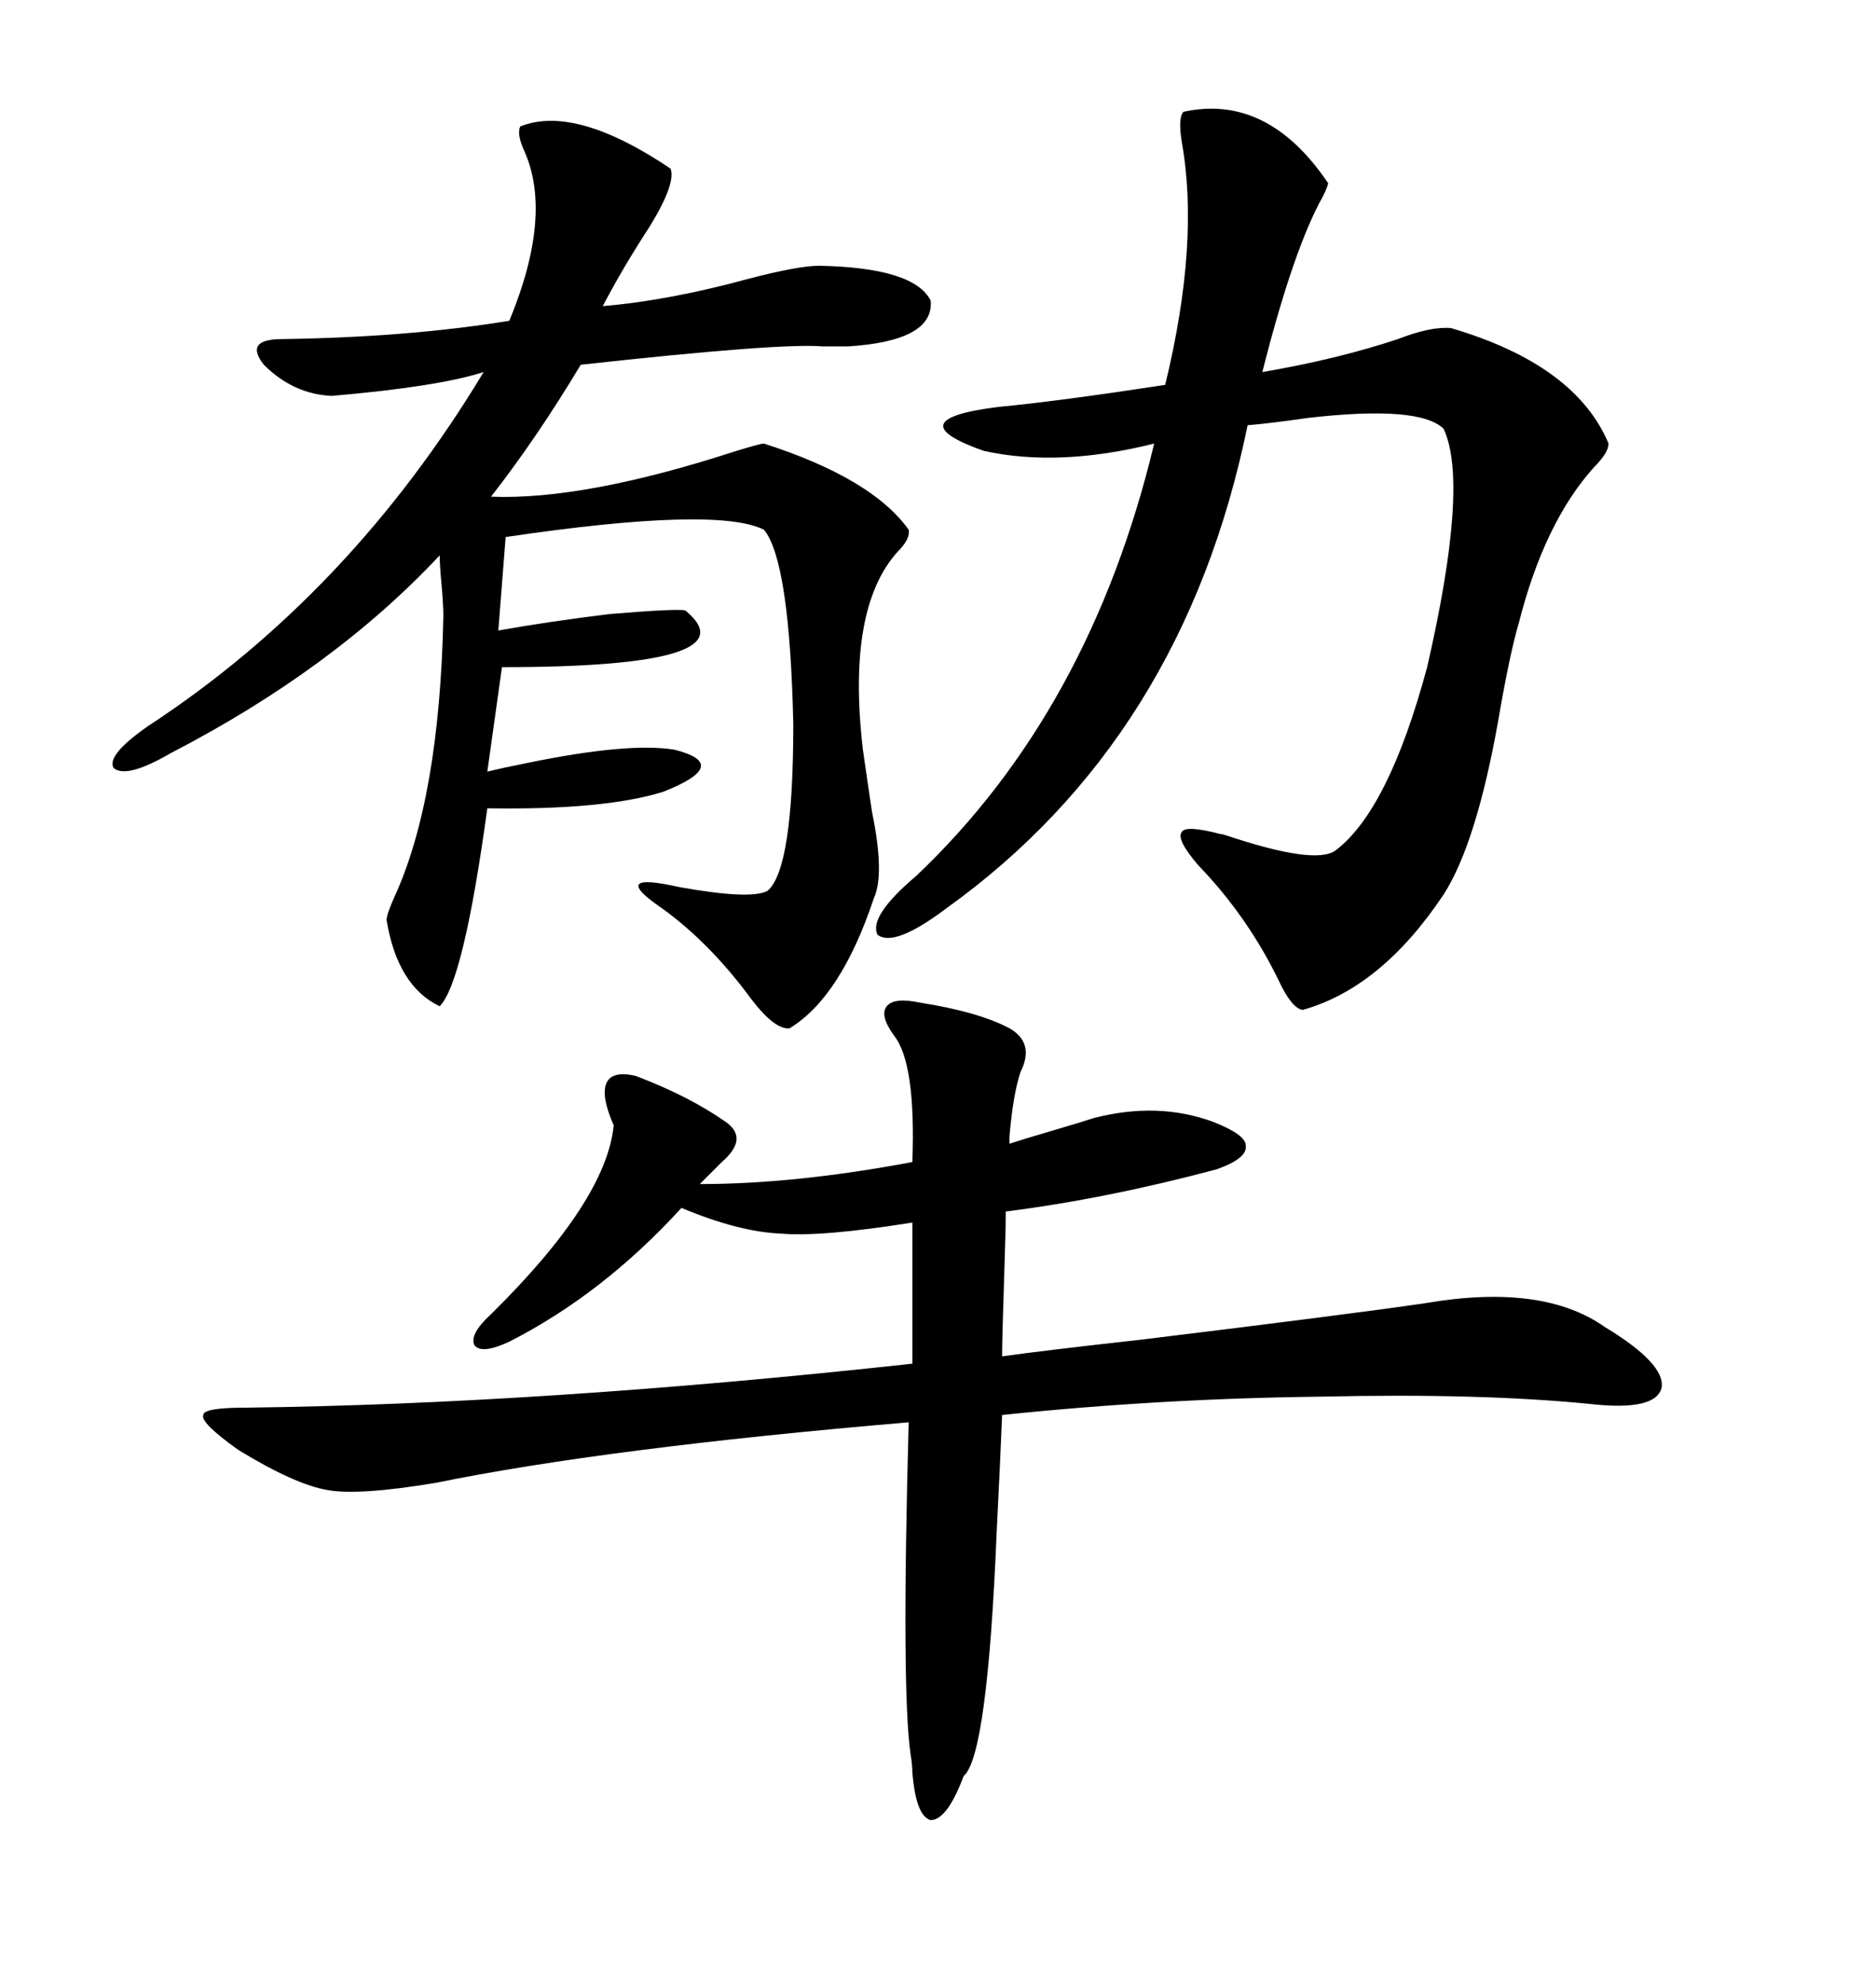 <svg xmlns="http://www.w3.org/2000/svg" xmlns:xlink="http://www.w3.org/1999/xlink" width="300" height="317.285"><path d="M147.07 160.25L147.07 160.25Q156.45 161.72 161.43 164.36L161.43 164.36Q165.53 166.70 163.18 171.39L163.18 171.39Q162.01 174.90 161.43 181.64L161.43 181.64Q161.43 181.35 161.43 182.81L161.43 182.81Q163.18 182.23 168.16 180.76L168.16 180.76Q173.14 179.30 174.90 178.71L174.90 178.71Q185.16 176.07 193.95 179.30L193.95 179.30Q199.22 181.35 199.22 183.11L199.22 183.11Q199.51 185.16 194.53 186.91L194.53 186.91Q176.95 191.60 160.84 193.65L160.84 193.65Q160.84 196.29 160.55 205.08L160.55 205.08Q160.25 214.16 160.25 216.80L160.25 216.80Q166.41 215.92 182.23 214.16L182.23 214.16Q215.92 210.06 227.93 208.30L227.93 208.30Q246.68 205.08 256.64 212.11L256.64 212.11Q266.31 217.97 265.72 221.78L265.72 221.78Q264.84 225.59 254.30 224.41L254.30 224.41Q236.72 222.66 211.23 223.24L211.23 223.24Q185.45 223.54 160.25 226.17L160.25 226.17Q159.96 233.50 159.38 244.92L159.38 244.92Q157.91 280.66 154.10 283.89L154.10 283.89Q151.46 290.92 148.83 290.92L148.83 290.92Q146.48 290.33 145.90 283.30L145.90 283.30Q145.90 282.13 145.61 280.37L145.61 280.37Q144.14 270.12 145.31 227.34L145.31 227.34Q96.97 231.45 69.73 237.01L69.73 237.01Q57.42 239.06 52.44 238.18L52.44 238.18Q47.17 237.30 38.09 231.74L38.09 231.74Q31.93 227.34 32.52 226.17L32.52 226.17Q32.52 225 39.26 225L39.26 225Q87.01 224.41 145.90 217.97L145.90 217.97L145.90 195.41Q131.25 197.75 124.80 197.17L124.80 197.17Q118.07 196.88 108.98 193.07L108.98 193.07Q96.39 206.84 81.45 214.45L81.45 214.45Q77.05 216.50 75.88 215.04L75.88 215.04Q75 213.28 78.52 210.06L78.52 210.06Q96.97 191.89 98.14 179.88L98.14 179.88Q96.09 175.20 96.97 173.14L96.97 173.14Q97.85 171.09 101.66 171.97L101.66 171.97Q110.16 175.20 116.02 179.30L116.02 179.30Q119.82 181.93 115.43 185.74L115.43 185.74L111.91 189.26Q127.15 189.26 145.90 185.74L145.90 185.74Q146.48 169.92 142.97 165.53L142.97 165.53Q140.63 162.30 141.80 160.84L141.80 160.84Q142.97 159.38 147.07 160.25ZM107.23 26.95L107.23 26.95Q108.11 29.30 104.00 36.04L104.00 36.04Q99.61 42.77 96.39 48.93L96.39 48.93Q106.93 48.05 119.82 44.53L119.82 44.53Q127.73 42.48 130.96 42.48L130.96 42.48Q146.19 42.77 148.83 48.05L148.83 48.05Q149.41 54.49 135.64 55.37L135.64 55.37Q134.18 55.37 131.54 55.37L131.54 55.37Q124.80 54.79 92.87 58.30L92.87 58.30Q85.84 70.02 78.52 79.39L78.52 79.39Q93.46 79.98 117.77 72.07L117.77 72.07Q121.58 70.90 122.17 70.90L122.17 70.90Q139.45 76.46 145.31 84.67L145.31 84.67Q145.61 86.13 143.55 88.18L143.55 88.18Q135.35 97.27 137.99 119.82L137.99 119.82Q138.57 123.93 139.45 129.79L139.45 129.79Q141.50 139.75 139.75 143.55L139.75 143.55Q134.47 159.38 126.27 164.36L126.27 164.36Q123.93 164.65 120.12 159.67L120.12 159.67Q113.67 150.88 106.05 145.31L106.05 145.31Q96.97 139.16 108.69 141.80L108.69 141.80Q120.12 143.85 122.75 142.38L122.75 142.38Q126.86 138.87 126.86 115.72L126.86 115.72Q126.27 89.65 122.17 84.67L122.17 84.67Q114.55 80.86 80.86 85.84L80.86 85.84L79.69 100.78Q87.89 99.32 97.56 98.14L97.56 98.14Q108.11 97.27 109.57 97.56L109.57 97.56Q120.70 106.64 80.27 106.64L80.27 106.64L77.93 123.34Q80.27 122.75 84.67 121.88L84.67 121.88Q100.49 118.65 107.81 119.82L107.81 119.82Q117.19 122.17 106.05 126.56L106.05 126.56Q96.68 129.49 77.93 129.20L77.93 129.20Q74.12 157.03 70.31 160.84L70.31 160.84Q63.57 157.62 61.82 147.07L61.82 147.07Q61.82 146.19 62.99 143.55L62.99 143.55Q70.31 127.73 70.90 98.44L70.90 98.44Q70.90 96.68 70.61 93.46L70.61 93.46Q70.31 90.23 70.31 88.77L70.31 88.77Q53.32 106.93 27.25 120.41L27.25 120.41Q20.21 124.51 18.16 122.75L18.16 122.75Q16.99 120.70 23.73 116.02L23.73 116.02Q55.96 94.92 77.34 59.47L77.34 59.47Q70.02 61.82 53.03 63.28L53.03 63.28Q46.88 62.99 42.19 58.30L42.19 58.30Q38.96 54.20 45.12 54.20L45.12 54.20Q65.33 53.91 81.45 51.27L81.45 51.27Q88.48 34.28 83.79 24.02L83.79 24.02Q82.62 21.39 83.20 20.21L83.20 20.21Q91.99 16.70 107.23 26.95ZM189.26 17.87L189.26 17.87Q202.73 14.94 212.40 29.30L212.40 29.30Q212.11 30.47 210.94 32.52L210.94 32.52Q206.54 41.02 201.86 59.47L201.86 59.47Q213.87 57.42 223.54 54.20L223.54 54.20Q228.81 52.15 232.03 52.44L232.03 52.44Q251.95 58.30 257.23 70.90L257.23 70.90Q257.23 72.36 254.88 74.71L254.88 74.71Q246.97 83.50 242.87 99.61L242.87 99.61Q241.41 104.59 239.65 114.84L239.65 114.84Q236.13 134.77 230.86 142.97L230.86 142.97Q220.90 157.91 208.30 161.43L208.30 161.43Q206.54 161.13 204.49 156.74L204.49 156.74Q199.51 146.48 191.60 138.28L191.60 138.28Q188.09 134.18 188.96 133.01L188.96 133.01Q189.55 131.84 195.12 133.30L195.12 133.30Q195.41 133.30 196.29 133.59L196.29 133.59Q210.35 138.28 213.57 135.94L213.57 135.94Q222.07 129.49 228.22 106.64L228.22 106.64Q234.96 77.34 230.86 68.55L230.86 68.55Q227.05 64.75 209.18 66.80L209.18 66.80Q203.03 67.68 199.51 67.97L199.51 67.97Q189.26 118.07 151.17 145.31L151.17 145.31Q142.97 151.46 140.33 149.41L140.33 149.41Q138.87 146.48 146.48 140.04L146.48 140.04Q174.32 113.67 184.57 70.90L184.57 70.90Q169.34 74.71 157.32 72.07L157.32 72.07Q143.26 67.09 159.67 65.04L159.67 65.04Q169.04 64.16 186.33 61.52L186.33 61.52Q191.89 38.67 188.96 22.56L188.96 22.56Q188.38 18.75 189.26 17.87Z"/></svg>
